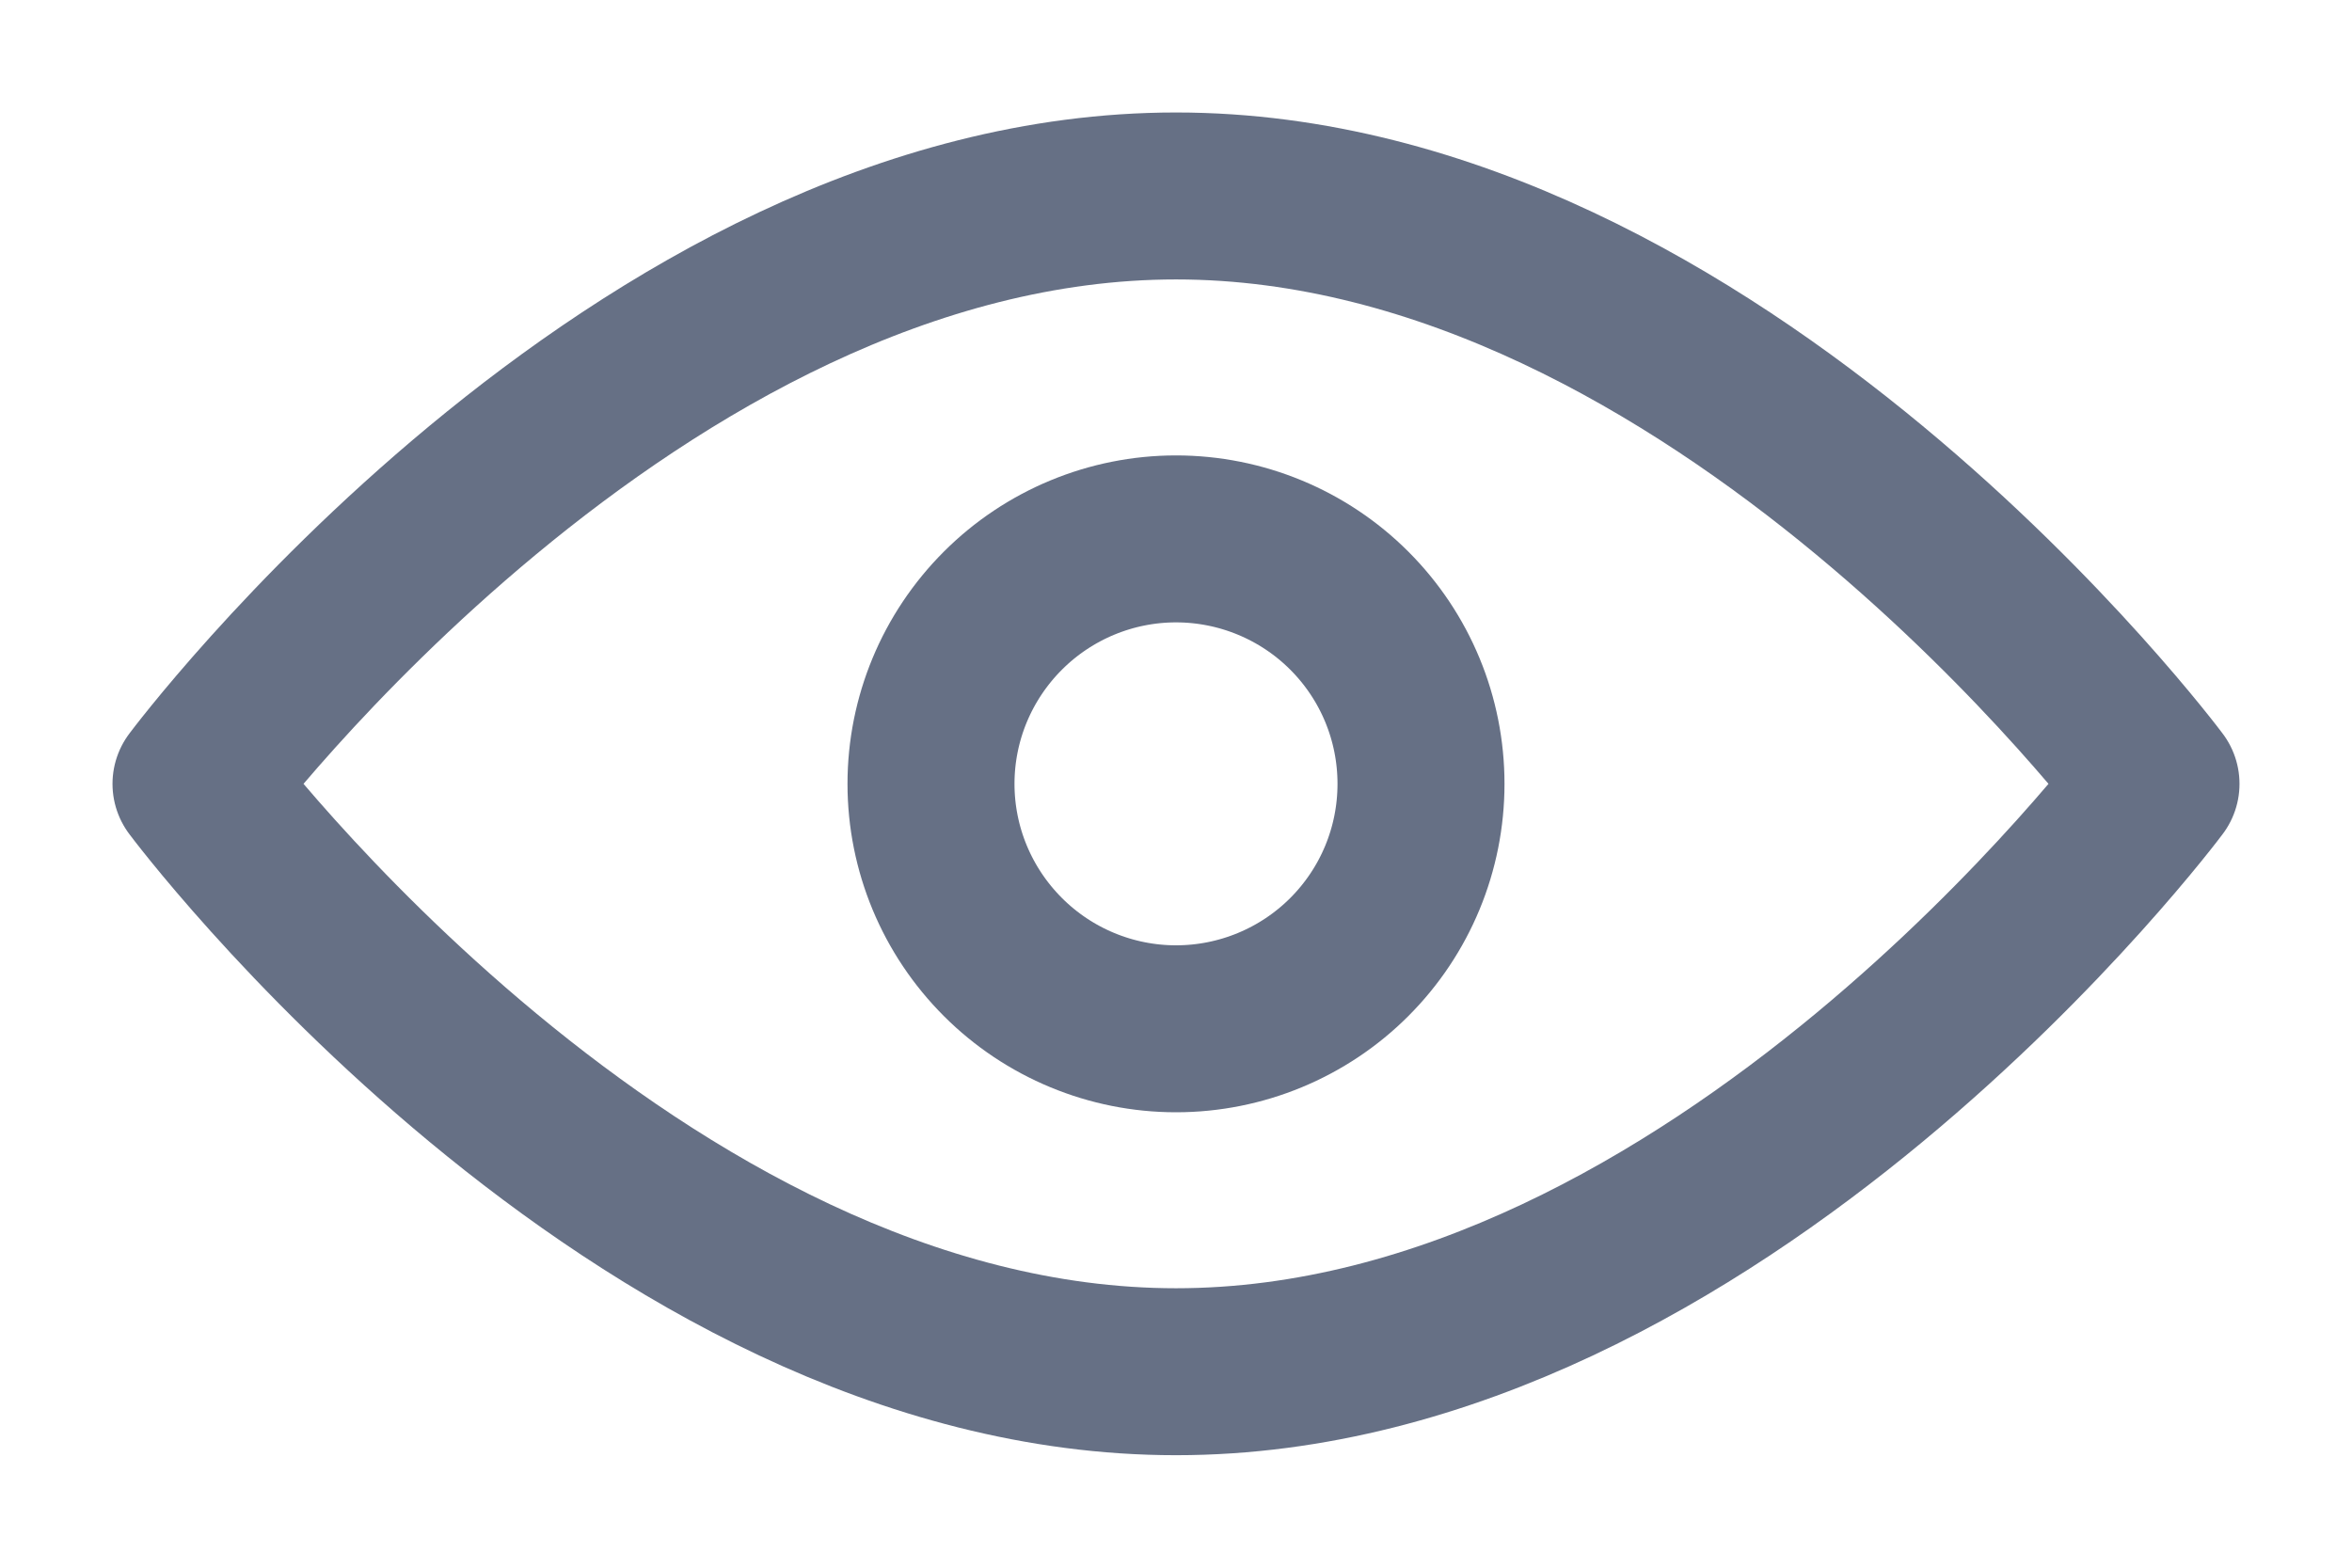 <?xml version="1.0" encoding="UTF-8"?>
<svg xmlns="http://www.w3.org/2000/svg" width="12" height="8" viewBox="0 0 12 8" fill="none">
  <path d="M6 7C8.762 7 11 4 11 4C11 4 8.762 1 6 1C3.239 1 1 4 1 4C1 4 3.239 7 6 7Z" stroke="#667085" stroke-width="0.852" stroke-linejoin="round"></path>
  <path d="M6 5.25C6.332 5.25 6.65 5.118 6.884 4.884C7.119 4.649 7.25 4.332 7.25 4C7.25 3.668 7.119 3.351 6.884 3.116C6.65 2.882 6.332 2.75 6 2.75C5.669 2.75 5.351 2.882 5.117 3.116C4.882 3.351 4.75 3.668 4.75 4C4.75 4.332 4.882 4.649 5.117 4.884C5.351 5.118 5.669 5.25 6 5.25Z" stroke="#667085" stroke-width="0.852" stroke-linejoin="round"></path>
</svg>
